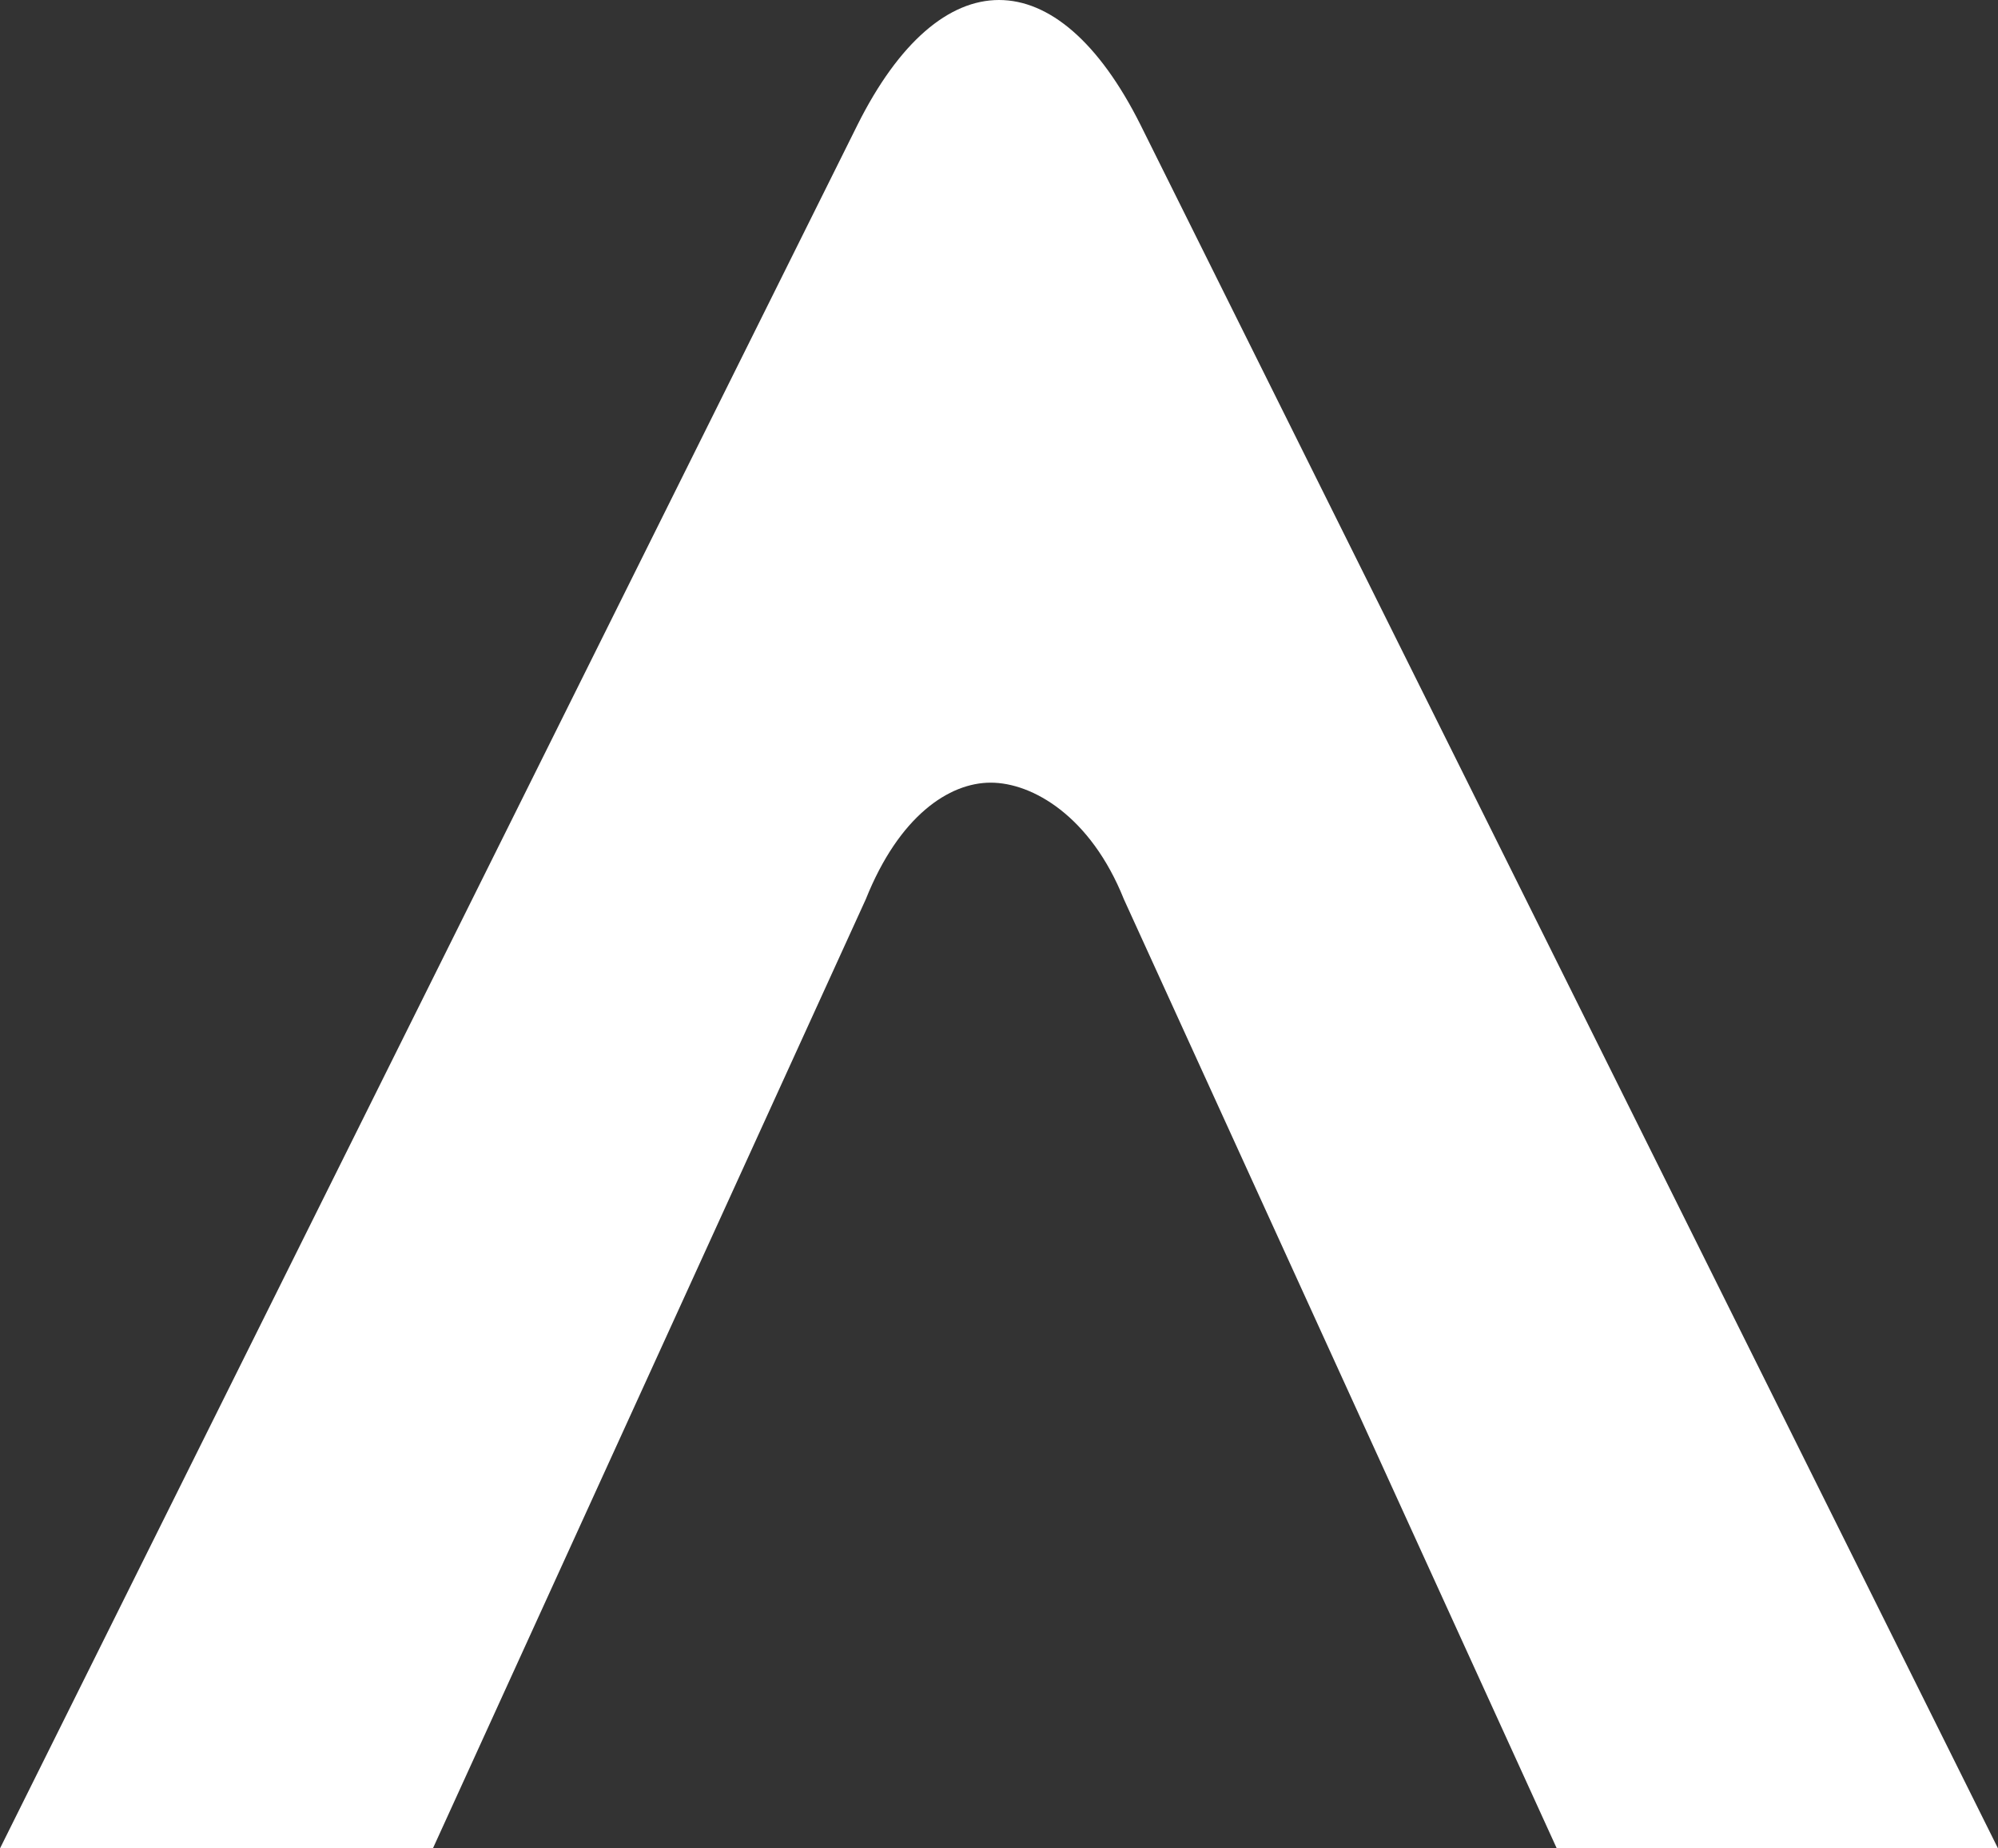 <svg xmlns="http://www.w3.org/2000/svg" viewBox="0 0 24 22.2" style="enable-background:new 0 0 24 22.2" xml:space="preserve"><rect x="0" y="0" width="24" height="22.2" fill="#333333" stroke="none"/><path d="m13.5 10.8 5.2 11.4H24L13.7 1.5C13.2.5 12.6 0 12 0s-1.2.5-1.7 1.5L0 22.2h5.2l5.2-11.4c.4-1 1-1.4 1.5-1.4s1.2.4 1.6 1.4z" style="opacity:.998;fill:#fff;enable-background:new"/></svg>
